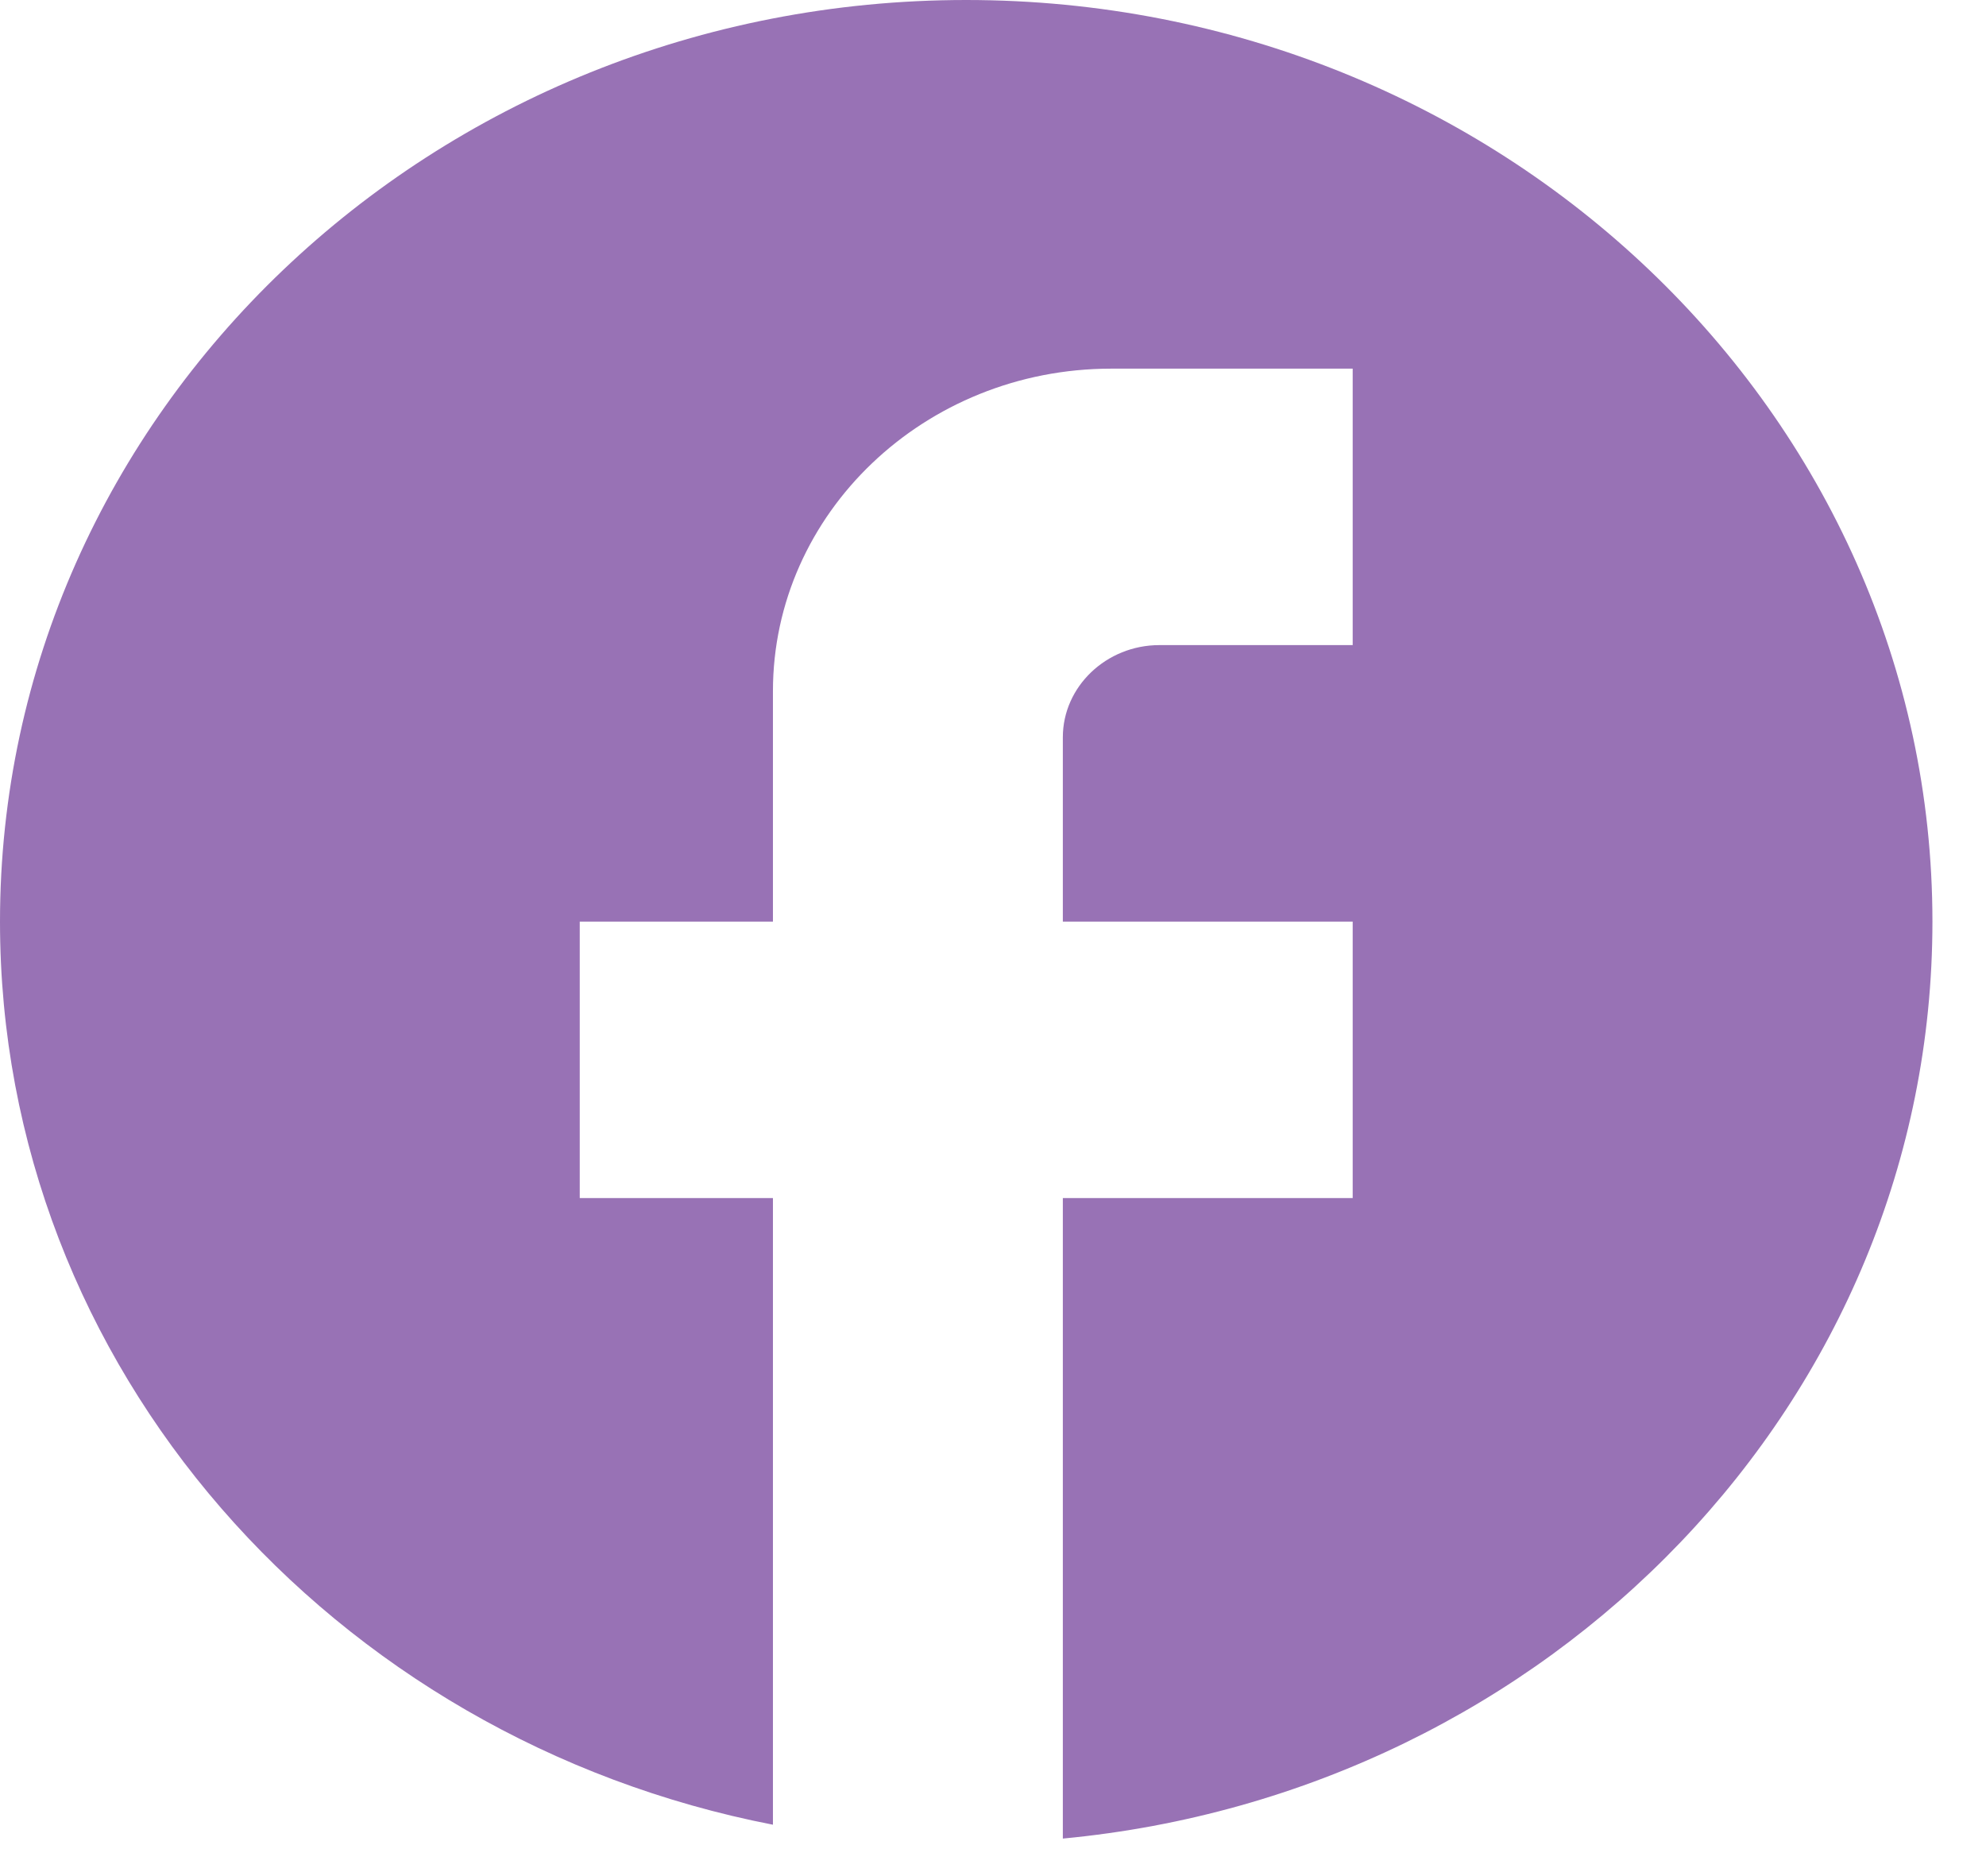 <svg width="36" height="34" viewBox="0 0 36 34" fill="none" xmlns="http://www.w3.org/2000/svg">
<path d="M35.029 16.702C35.029 7.482 27.182 0 17.514 0C7.846 0 0 7.482 0 16.702C0 24.785 6.025 31.516 14.011 33.069V21.712H10.509V16.702H14.011V12.526C14.011 9.303 16.761 6.681 20.142 6.681H24.52V11.691H21.017C20.054 11.691 19.266 12.443 19.266 13.361V16.702H24.52V21.712H19.266V33.32C28.11 32.485 35.029 25.37 35.029 16.702Z" fill="#9872B5"/>
</svg>
